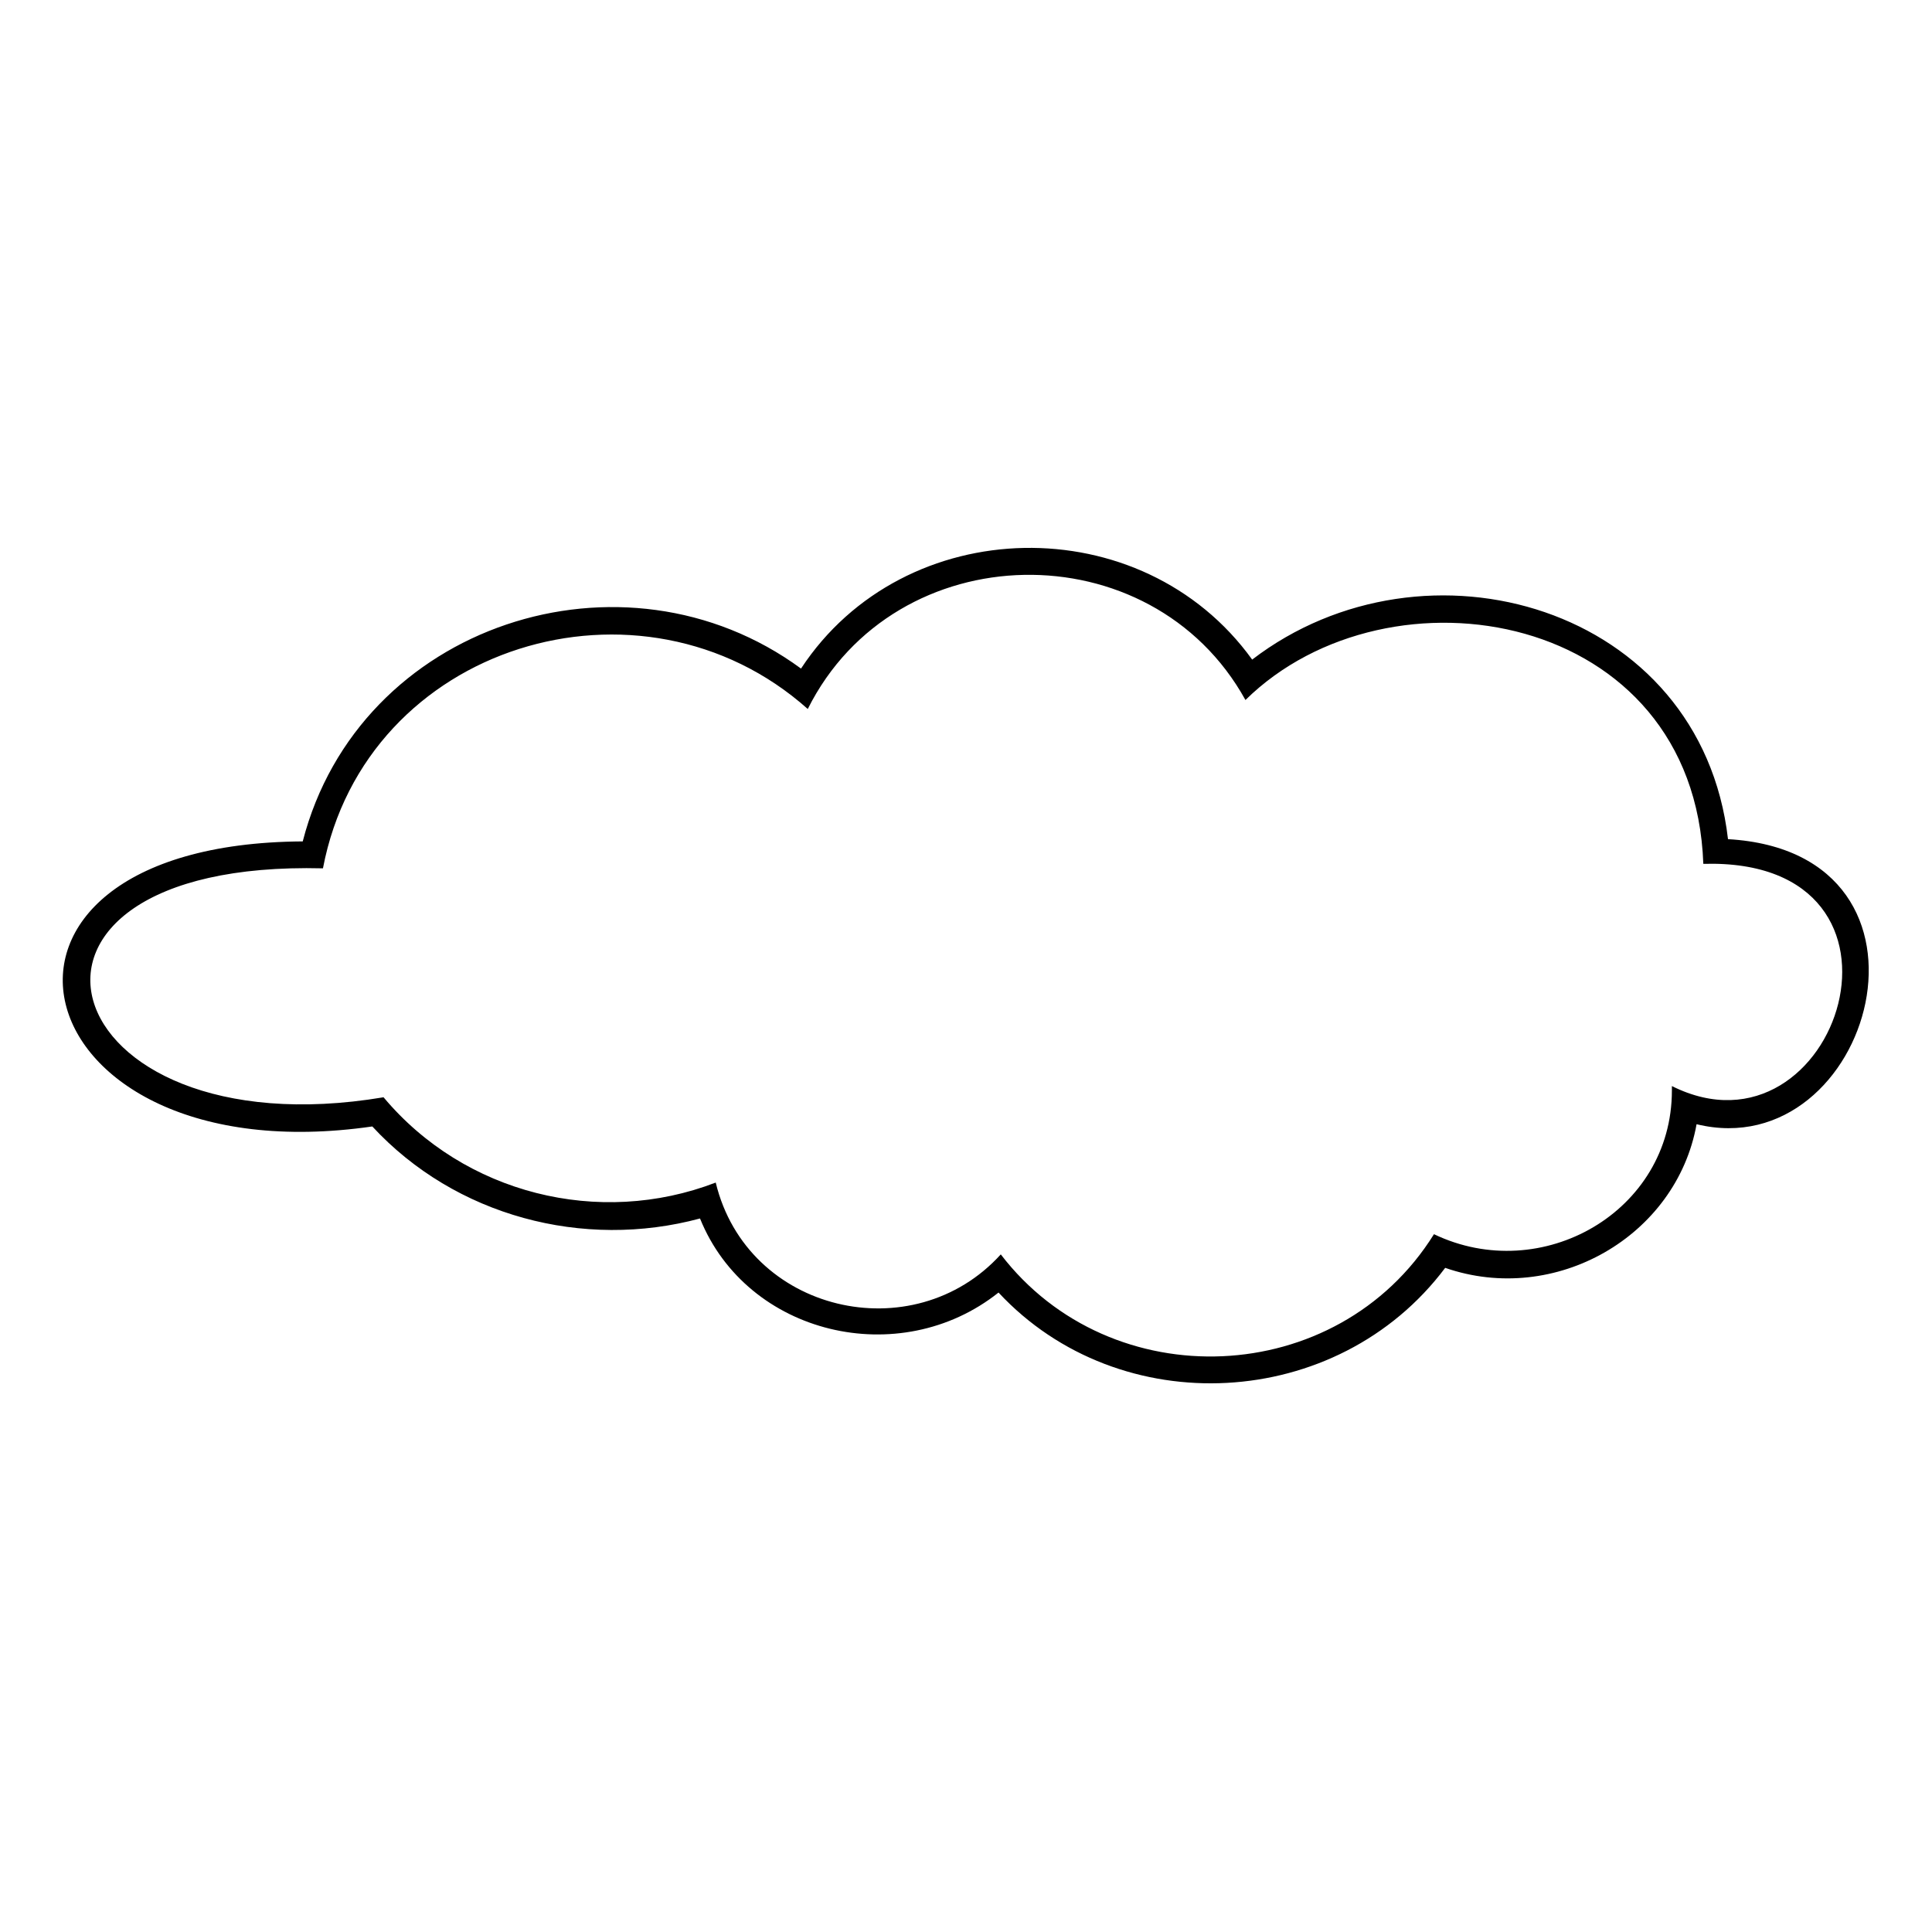 <?xml version="1.0" encoding="UTF-8"?>
<!-- The Best Svg Icon site in the world: iconSvg.co, Visit us! https://iconsvg.co -->
<svg fill="#000000" width="800px" height="800px" version="1.1" viewBox="144 144 512 512" xmlns="http://www.w3.org/2000/svg">
 <path d="m329.51 466.91c-30.93 8.328-64.836-0.594-86.844-24.387-94.574 13.68-115.99-74.945-18.438-75.543 14.871-57.695 85.059-80.301 132.05-45.801 27.363-41.637 90.41-42.828 119.56-2.379 45.801-35.094 118.96-14.277 126.1 47.586 61.859 3.57 38.066 86.844-8.328 75.543-5.352 29.742-37.473 48.18-66.621 38.066-28.551 38.066-86.25 41.043-118.37 6.543-26.172 20.82-66.621 11.301-79.109-19.629zm-83.867-32.121c21.414 25.578 57.102 34.5 88.031 22.602 8.328 34.5 52.344 44.609 75.543 19.035 29.145 38.066 89.223 35.688 114.8-5.352 28.551 13.68 63.051-5.949 63.051-38.066v-1.191c44.016 22.008 70.781-60.672 8.328-58.887-2.379-67.215-83.273-80.895-121.34-43.422-24.98-45.207-92.793-44.016-115.99 2.379-44.016-39.258-117.18-17.25-128.48 42.23-95.172-2.379-72.566 75.543 16.059 60.672z" fill-rule="evenodd"/>
</svg>